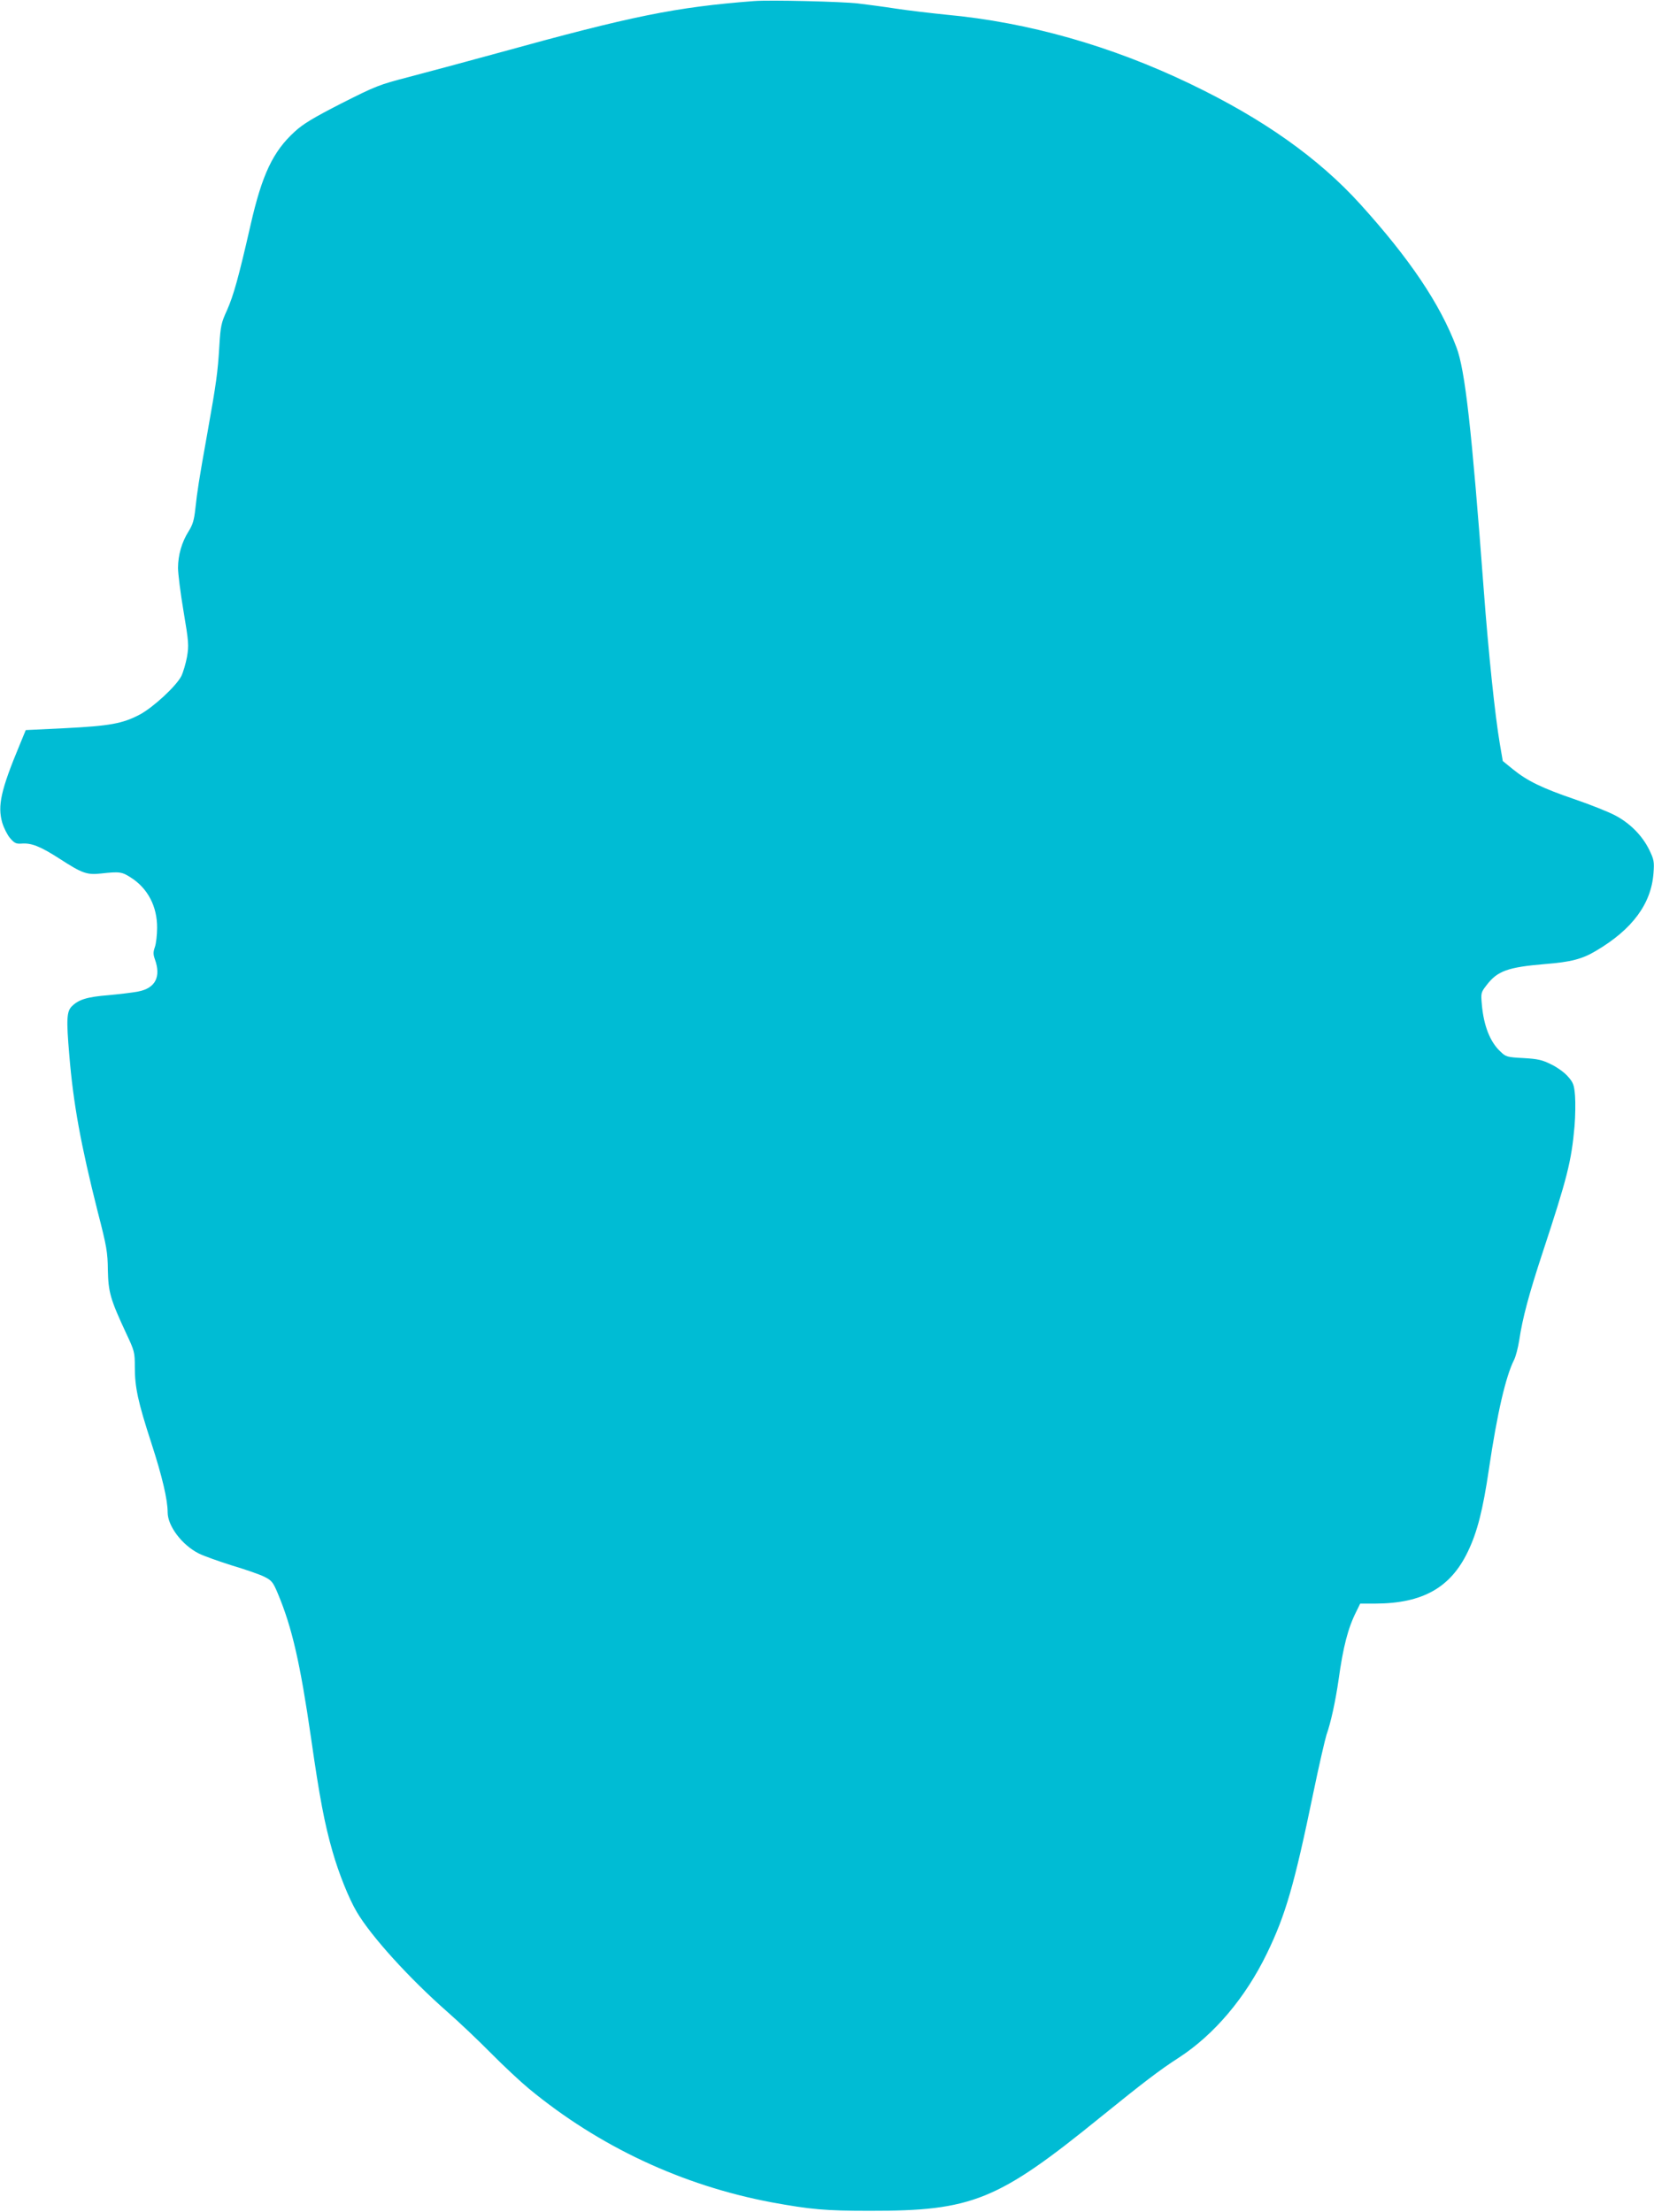 <?xml version="1.0" standalone="no"?>
<!DOCTYPE svg PUBLIC "-//W3C//DTD SVG 20010904//EN"
 "http://www.w3.org/TR/2001/REC-SVG-20010904/DTD/svg10.dtd">
<svg version="1.0" xmlns="http://www.w3.org/2000/svg"
 width="957pt" height="1280pt" viewBox="0 0 957 1280"
 preserveAspectRatio="xMidYMid meet">
<g transform="translate(0,1280) scale(0.1,-0.1)"
fill="#00bcd4" stroke="none">
<path d="M4365 12794 c-456 -35 -707 -86 -1485 -301 -190 -52 -424 -115 -520
-140 -166 -43 -186 -51 -384 -151 -164 -84 -222 -119 -271 -164 -126 -115
-189 -249 -255 -539 -70 -307 -99 -409 -136 -493 -34 -74 -38 -92 -45 -209 -9
-151 -17 -211 -69 -502 -49 -273 -59 -339 -70 -441 -7 -64 -15 -91 -39 -129
-39 -62 -61 -137 -61 -212 0 -32 14 -145 32 -251 30 -177 31 -198 20 -263 -7
-38 -22 -89 -33 -112 -31 -59 -162 -180 -240 -222 -100 -53 -176 -66 -432 -79
l-228 -11 -35 -85 c-109 -262 -129 -353 -101 -451 9 -30 29 -70 45 -89 25 -29
35 -34 65 -32 58 5 109 -15 221 -87 131 -85 159 -95 240 -86 109 12 121 10
174 -24 97 -62 152 -167 151 -291 0 -41 -6 -91 -13 -111 -10 -28 -10 -42 0
-70 37 -102 3 -168 -97 -187 -30 -6 -106 -15 -170 -21 -125 -10 -174 -25 -214
-65 -29 -30 -32 -74 -14 -283 23 -279 66 -516 165 -908 51 -197 57 -232 58
-335 3 -129 14 -168 106 -366 48 -102 50 -109 50 -195 0 -117 18 -201 95 -438
64 -197 95 -330 95 -403 0 -79 83 -189 180 -238 30 -15 118 -46 194 -70 77
-23 161 -52 186 -65 42 -21 50 -31 78 -98 82 -196 129 -402 192 -837 49 -343
78 -495 124 -655 36 -126 94 -271 140 -349 83 -141 302 -383 526 -580 63 -55
176 -162 250 -237 74 -75 173 -167 220 -206 407 -336 889 -561 1405 -658 224
-41 311 -49 565 -49 596 -1 743 59 1340 544 246 199 337 269 450 342 205 133
386 347 510 603 108 222 159 398 269 931 33 160 68 310 76 335 25 70 52 194
70 319 26 188 54 298 102 393 l23 47 88 0 c273 1 435 92 535 301 54 112 87
240 122 479 48 324 97 534 145 630 10 19 23 70 30 113 19 129 57 270 135 507
143 434 167 529 185 731 5 59 6 139 3 178 -5 62 -10 76 -40 110 -19 23 -62 54
-97 71 -54 27 -78 32 -162 37 -94 5 -101 7 -132 37 -60 55 -97 149 -108 271
-6 69 -6 71 28 115 62 81 122 103 337 121 151 12 216 29 296 77 210 124 319
272 332 449 5 67 3 78 -25 136 -41 83 -112 154 -198 199 -38 20 -143 62 -234
93 -187 64 -272 105 -356 173 l-59 48 -17 99 c-28 164 -66 529 -93 890 -70
933 -108 1274 -158 1405 -95 252 -271 513 -557 829 -242 267 -563 494 -982
695 -459 221 -939 357 -1413 401 -88 9 -218 24 -290 35 -71 11 -170 24 -220
30 -93 11 -512 21 -600 14z"/>
</g>
</svg>
